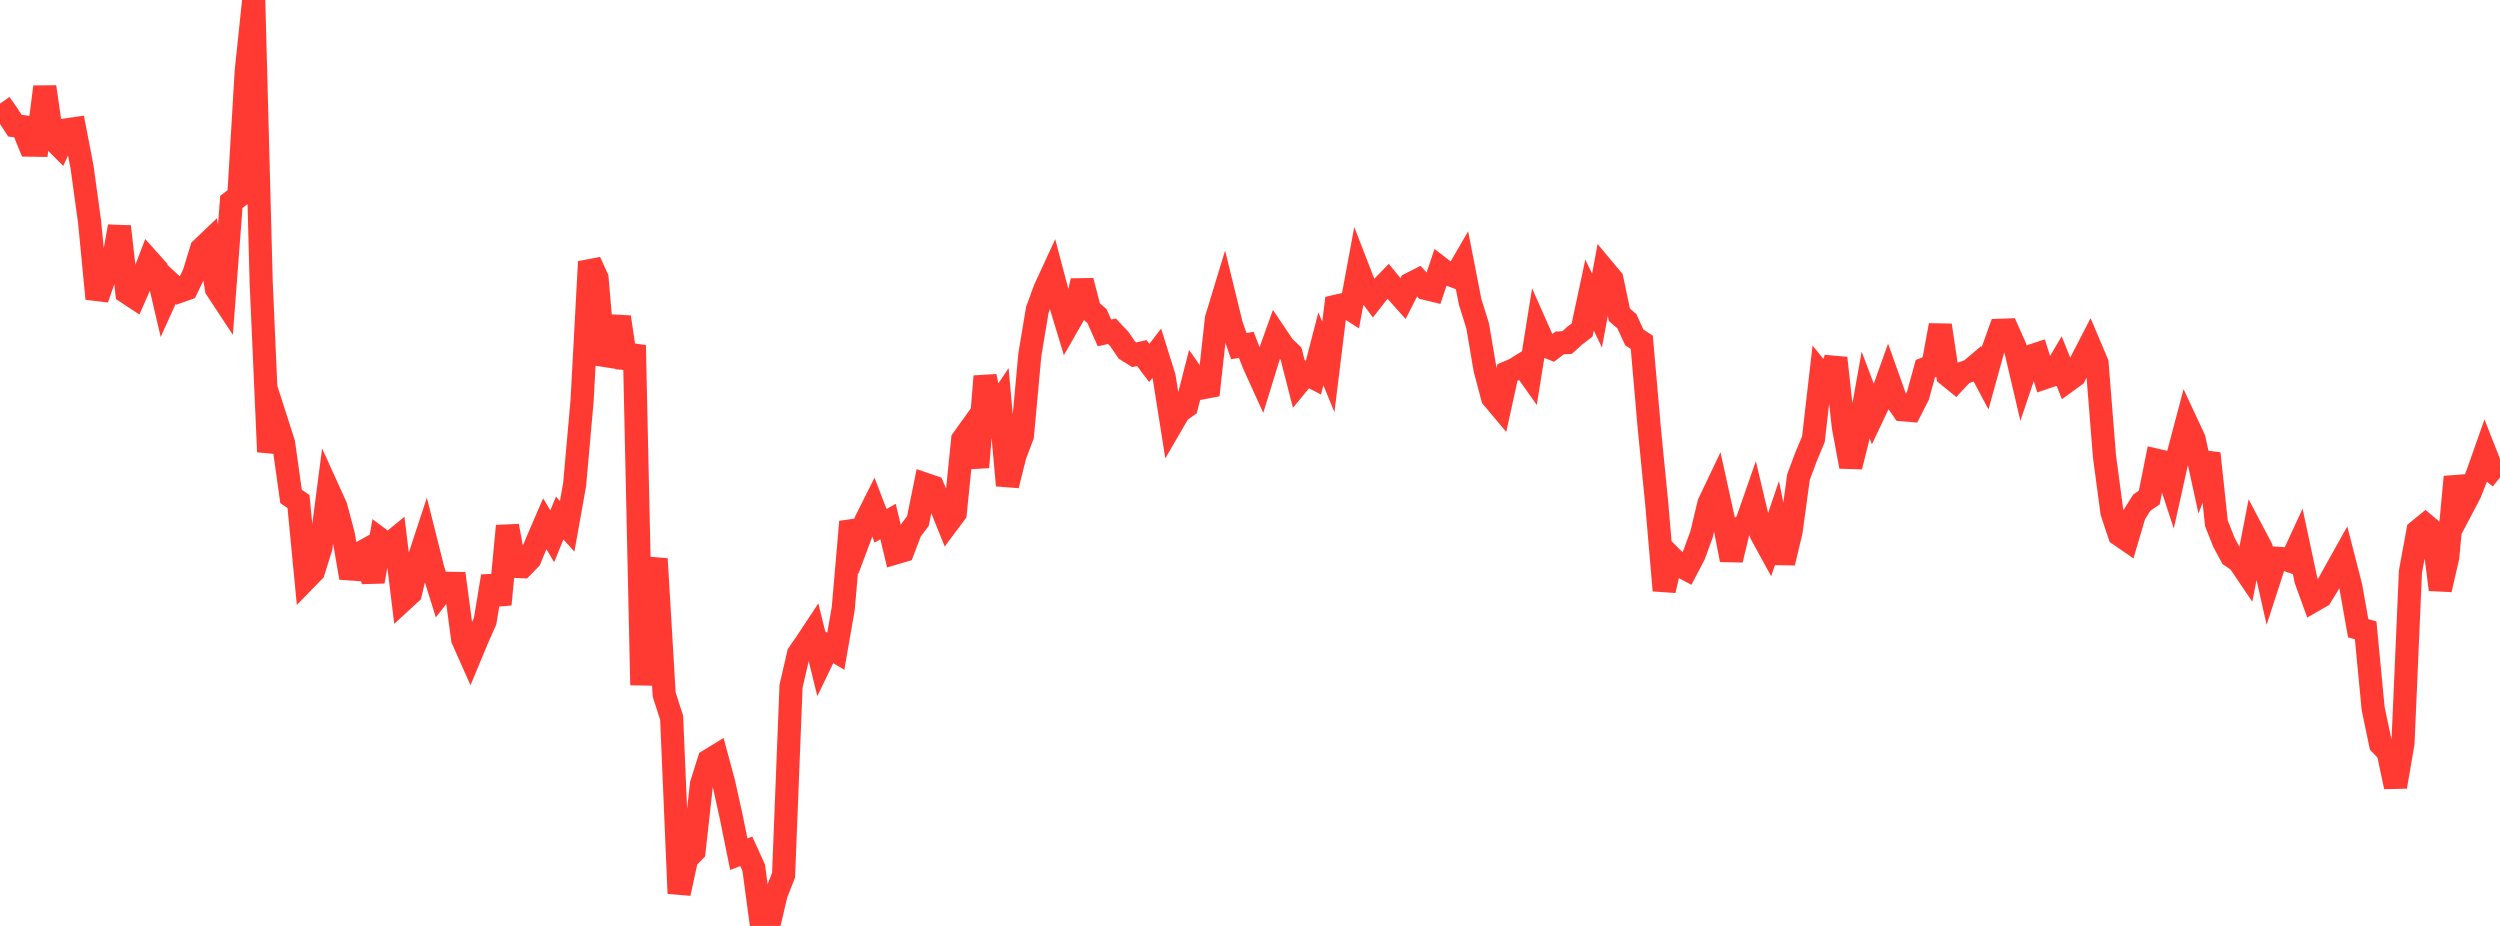 <?xml version="1.0" standalone="no"?>
<!DOCTYPE svg PUBLIC "-//W3C//DTD SVG 1.1//EN" "http://www.w3.org/Graphics/SVG/1.1/DTD/svg11.dtd">

<svg width="135" height="50" viewBox="0 0 135 50" preserveAspectRatio="none" 
  xmlns="http://www.w3.org/2000/svg"
  xmlns:xlink="http://www.w3.org/1999/xlink">


<polyline points="0.0, 5.593 0.403, 6.169 0.806, 6.788 1.209, 6.838 1.612, 7.837 2.015, 7.843 2.418, 4.691 2.821, 7.478 3.224, 7.883 3.627, 7.007 4.03, 6.948 4.433, 9.036 4.836, 11.971 5.239, 16.13 5.642, 14.969 6.045, 14.467 6.448, 12.232 6.851, 15.792 7.254, 16.057 7.657, 15.138 8.06, 14.088 8.463, 14.539 8.866, 16.26 9.269, 15.367 9.672, 15.739 10.075, 15.597 10.478, 14.766 10.881, 13.443 11.284, 13.058 11.687, 15.598 12.09, 16.21 12.493, 10.901 12.896, 10.597 13.299, 3.816 13.701, 0.0 14.104, 15.248 14.507, 24.399 14.91, 22.674 15.313, 23.929 15.716, 26.806 16.119, 27.082 16.522, 31.266 16.925, 30.853 17.328, 29.571 17.731, 26.468 18.134, 27.355 18.537, 28.866 18.94, 31.202 19.343, 29.928 19.746, 29.706 20.149, 31.402 20.552, 29.139 20.955, 29.438 21.358, 29.108 21.761, 32.404 22.164, 32.033 22.567, 30.343 22.97, 29.12 23.373, 30.726 23.776, 32.014 24.179, 31.498 24.582, 31.505 24.985, 34.518 25.388, 35.424 25.791, 34.456 26.194, 33.547 26.597, 31.118 27.0, 32.639 27.403, 28.402 27.806, 30.583 28.209, 30.601 28.612, 30.187 29.015, 29.215 29.418, 28.281 29.821, 28.96 30.224, 27.975 30.627, 28.422 31.03, 26.165 31.433, 21.633 31.836, 14.133 32.239, 15.014 32.642, 19.676 33.045, 18.702 33.448, 17.122 33.851, 19.847 34.254, 18.65 34.657, 36.991 35.06, 30.687 35.463, 30.72 35.866, 37.508 36.269, 38.76 36.672, 48.244 37.075, 46.385 37.478, 45.966 37.881, 42.34 38.284, 41.066 38.687, 40.819 39.09, 42.315 39.493, 44.144 39.896, 46.128 40.299, 45.971 40.701, 46.855 41.104, 49.856 41.507, 50.0 41.91, 48.288 42.313, 47.254 42.716, 37.06 43.119, 35.309 43.522, 34.728 43.925, 34.118 44.328, 35.758 44.731, 34.925 45.134, 35.166 45.537, 32.846 45.94, 28.177 46.343, 29.227 46.746, 28.147 47.149, 27.342 47.552, 28.395 47.955, 28.163 48.358, 29.856 48.761, 29.737 49.164, 28.673 49.567, 28.136 49.97, 26.155 50.373, 26.293 50.776, 27.245 51.179, 28.248 51.582, 27.708 51.985, 23.736 52.388, 23.174 52.791, 25.23 53.194, 20.321 53.597, 22.297 54.0, 21.695 54.403, 26.212 54.806, 24.596 55.209, 23.53 55.612, 19.15 56.015, 16.736 56.418, 15.628 56.821, 14.755 57.224, 16.283 57.627, 17.613 58.03, 16.908 58.433, 15.169 58.836, 16.716 59.239, 17.072 59.642, 17.978 60.045, 17.886 60.448, 18.313 60.851, 18.906 61.254, 19.158 61.657, 19.065 62.06, 19.6 62.463, 19.077 62.866, 20.366 63.269, 22.919 63.672, 22.225 64.075, 21.942 64.478, 20.372 64.881, 20.951 65.284, 20.874 65.687, 17.215 66.09, 15.89 66.493, 17.535 66.896, 18.693 67.299, 18.622 67.701, 19.655 68.104, 20.54 68.507, 19.234 68.91, 18.109 69.313, 18.708 69.716, 19.097 70.119, 20.674 70.522, 20.182 70.925, 20.389 71.328, 18.836 71.731, 19.815 72.134, 16.541 72.537, 16.45 72.94, 16.707 73.343, 14.538 73.746, 15.578 74.149, 16.115 74.552, 15.599 74.955, 15.185 75.358, 15.679 75.761, 16.129 76.164, 15.333 76.567, 15.128 76.97, 15.572 77.373, 15.67 77.776, 14.475 78.179, 14.787 78.582, 14.937 78.985, 14.243 79.388, 16.305 79.791, 17.585 80.194, 19.948 80.597, 21.468 81.0, 21.949 81.403, 20.115 81.806, 19.942 82.209, 19.69 82.612, 20.259 83.015, 17.75 83.418, 18.661 83.821, 18.824 84.224, 18.518 84.627, 18.497 85.03, 18.13 85.433, 17.82 85.836, 15.934 86.239, 16.772 86.642, 14.598 87.045, 15.081 87.448, 17.002 87.851, 17.345 88.254, 18.222 88.657, 18.483 89.06, 23.11 89.463, 27.187 89.866, 31.885 90.269, 30.114 90.672, 30.519 91.075, 30.733 91.478, 29.965 91.881, 28.861 92.284, 27.181 92.687, 26.335 93.09, 28.174 93.493, 30.232 93.896, 28.561 94.299, 28.28 94.701, 27.129 95.104, 28.831 95.507, 29.569 95.91, 28.378 96.313, 30.392 96.716, 28.705 97.119, 25.76 97.522, 24.679 97.925, 23.713 98.328, 20.21 98.731, 20.71 99.134, 19.335 99.537, 23.022 99.94, 25.197 100.343, 23.588 100.746, 21.329 101.149, 22.395 101.552, 21.543 101.955, 20.416 102.358, 21.547 102.761, 22.128 103.164, 22.161 103.567, 21.372 103.97, 19.905 104.373, 19.748 104.776, 17.564 105.179, 20.258 105.582, 20.585 105.985, 20.149 106.388, 20.008 106.791, 19.667 107.194, 20.428 107.597, 18.964 108.0, 17.836 108.403, 17.822 108.806, 18.726 109.209, 20.445 109.612, 19.248 110.015, 19.116 110.418, 20.393 110.821, 20.255 111.224, 19.572 111.627, 20.579 112.03, 20.286 112.433, 19.431 112.836, 18.651 113.239, 19.604 113.642, 24.646 114.045, 27.665 114.448, 28.873 114.851, 29.15 115.254, 27.784 115.657, 27.145 116.06, 26.867 116.463, 24.856 116.866, 24.949 117.269, 26.182 117.672, 24.367 118.075, 22.842 118.478, 23.706 118.881, 25.549 119.284, 24.49 119.687, 28.262 120.09, 29.28 120.493, 30.029 120.896, 30.301 121.299, 30.896 121.701, 28.825 122.104, 29.591 122.507, 31.381 122.91, 30.143 123.313, 30.169 123.716, 30.308 124.119, 29.435 124.522, 31.328 124.925, 32.435 125.328, 32.202 125.731, 31.546 126.134, 30.815 126.537, 30.095 126.94, 31.663 127.343, 33.924 127.746, 34.04 128.149, 38.257 128.552, 40.183 128.955, 40.606 129.358, 42.484 129.761, 40.126 130.164, 30.872 130.567, 28.675 130.97, 28.346 131.373, 28.685 131.776, 31.837 132.179, 30.078 132.582, 25.753 132.985, 27.379 133.388, 26.613 133.791, 25.578 134.194, 24.435 134.597, 25.459 135.0, 25.78" fill="none" stroke="#ff3a33" stroke-width="1.25"/>

</svg>